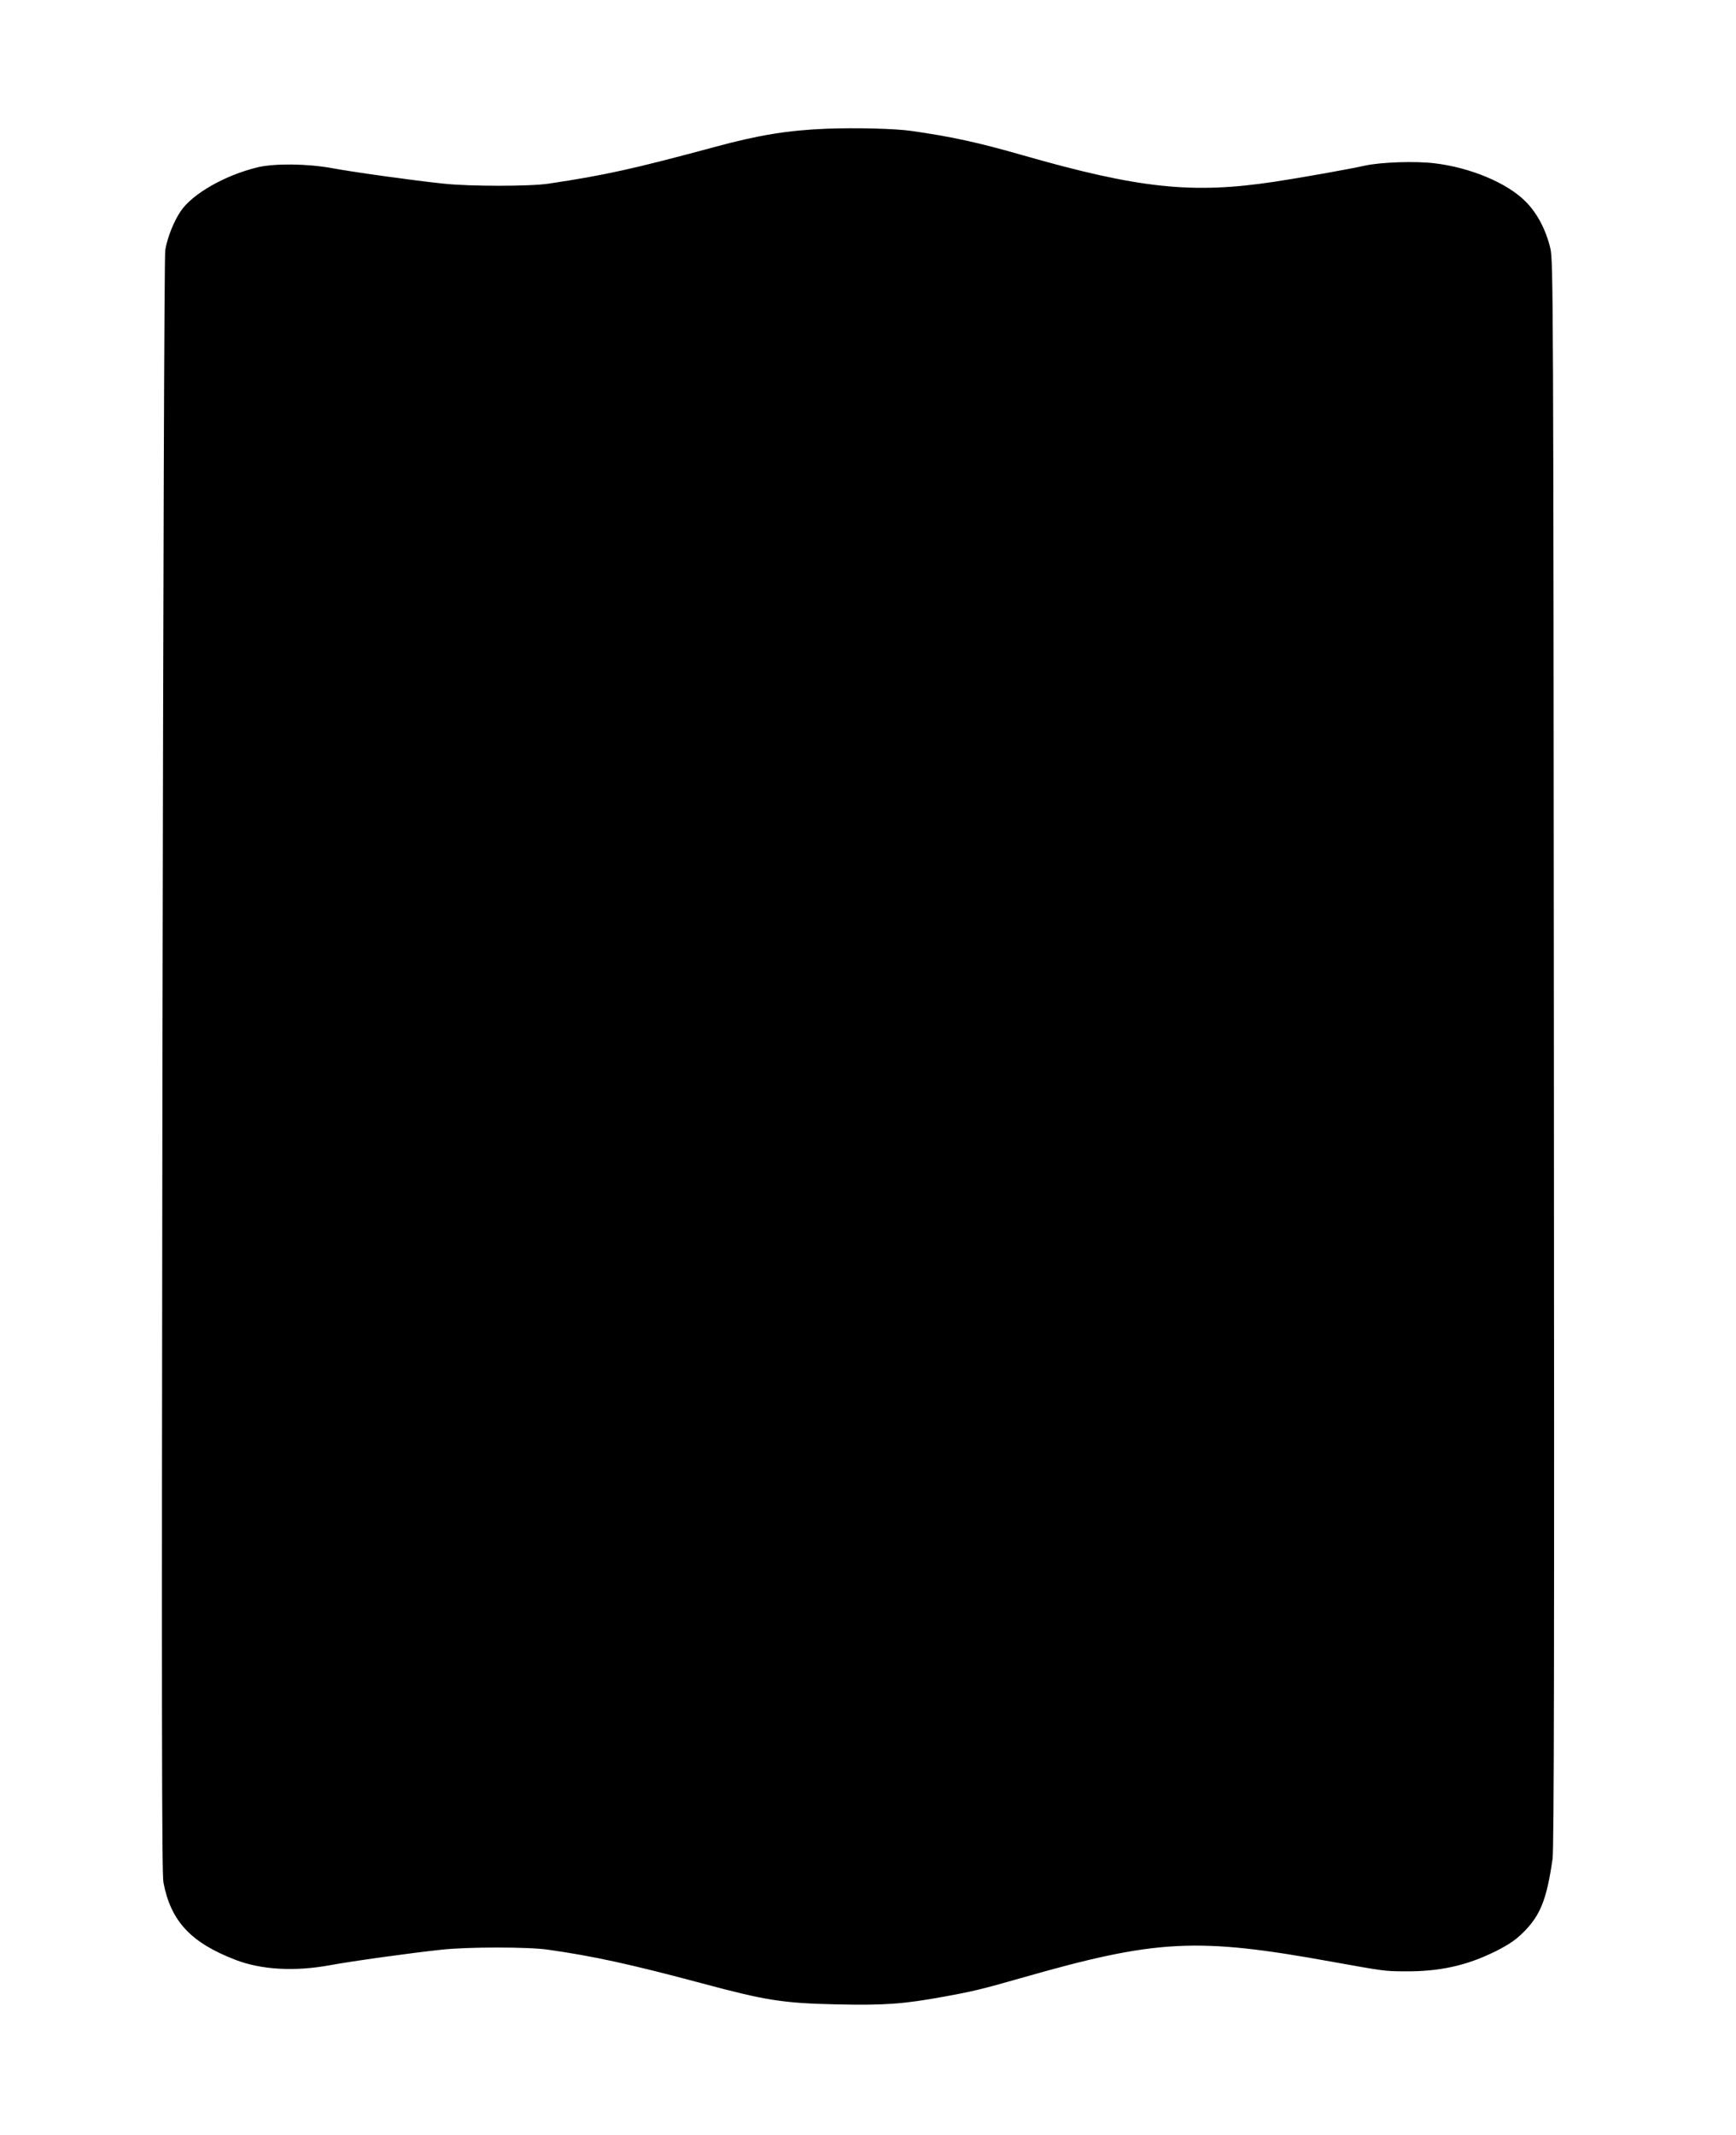 <svg version="1.0" xmlns="http://www.w3.org/2000/svg"
 width="1041pt" height="1280pt" viewBox="0 0 1041 1280"
 preserveAspectRatio="xMidYMid meet"><g transform="translate(0,1280) scale(0.1,-0.1)"
fill="#000000" stroke="none">
<path d="M4951 12028 c-224 -9 -403 -38 -661 -108 -489 -132 -659 -170 -1000
-221 -108 -17 -477 -17 -630 0 -174 18 -541 69 -670 93 -147 27 -344 29 -445
5 -195 -47 -392 -159 -462 -264 -41 -60 -80 -159 -92 -232 -6 -35 -12 -1894
-17 -4888 -5 -3903 -4 -4844 6 -4899 44 -232 164 -361 432 -464 155 -60 356
-71 568 -32 129 24 496 75 670 93 152 17 521 17 635 0 277 -39 502 -89 925
-202 383 -103 487 -119 806 -126 290 -6 396 1 649 47 165 30 224 44 455 110
817 234 1055 246 1870 98 312 -56 312 -56 430 -57 212 -2 375 34 550 121 79
40 120 68 166 114 101 101 139 196 174 439 9 60 11 1268 8 4830 -3 4502 -4
4754 -21 4825 -27 113 -79 213 -151 284 -110 110 -331 202 -544 227 -116 14
-321 7 -417 -14 -94 -21 -379 -72 -545 -97 -490 -74 -808 -41 -1510 160 -261
75 -425 111 -665 145 -96 14 -331 20 -514 13z"/>
</g>
</svg>
